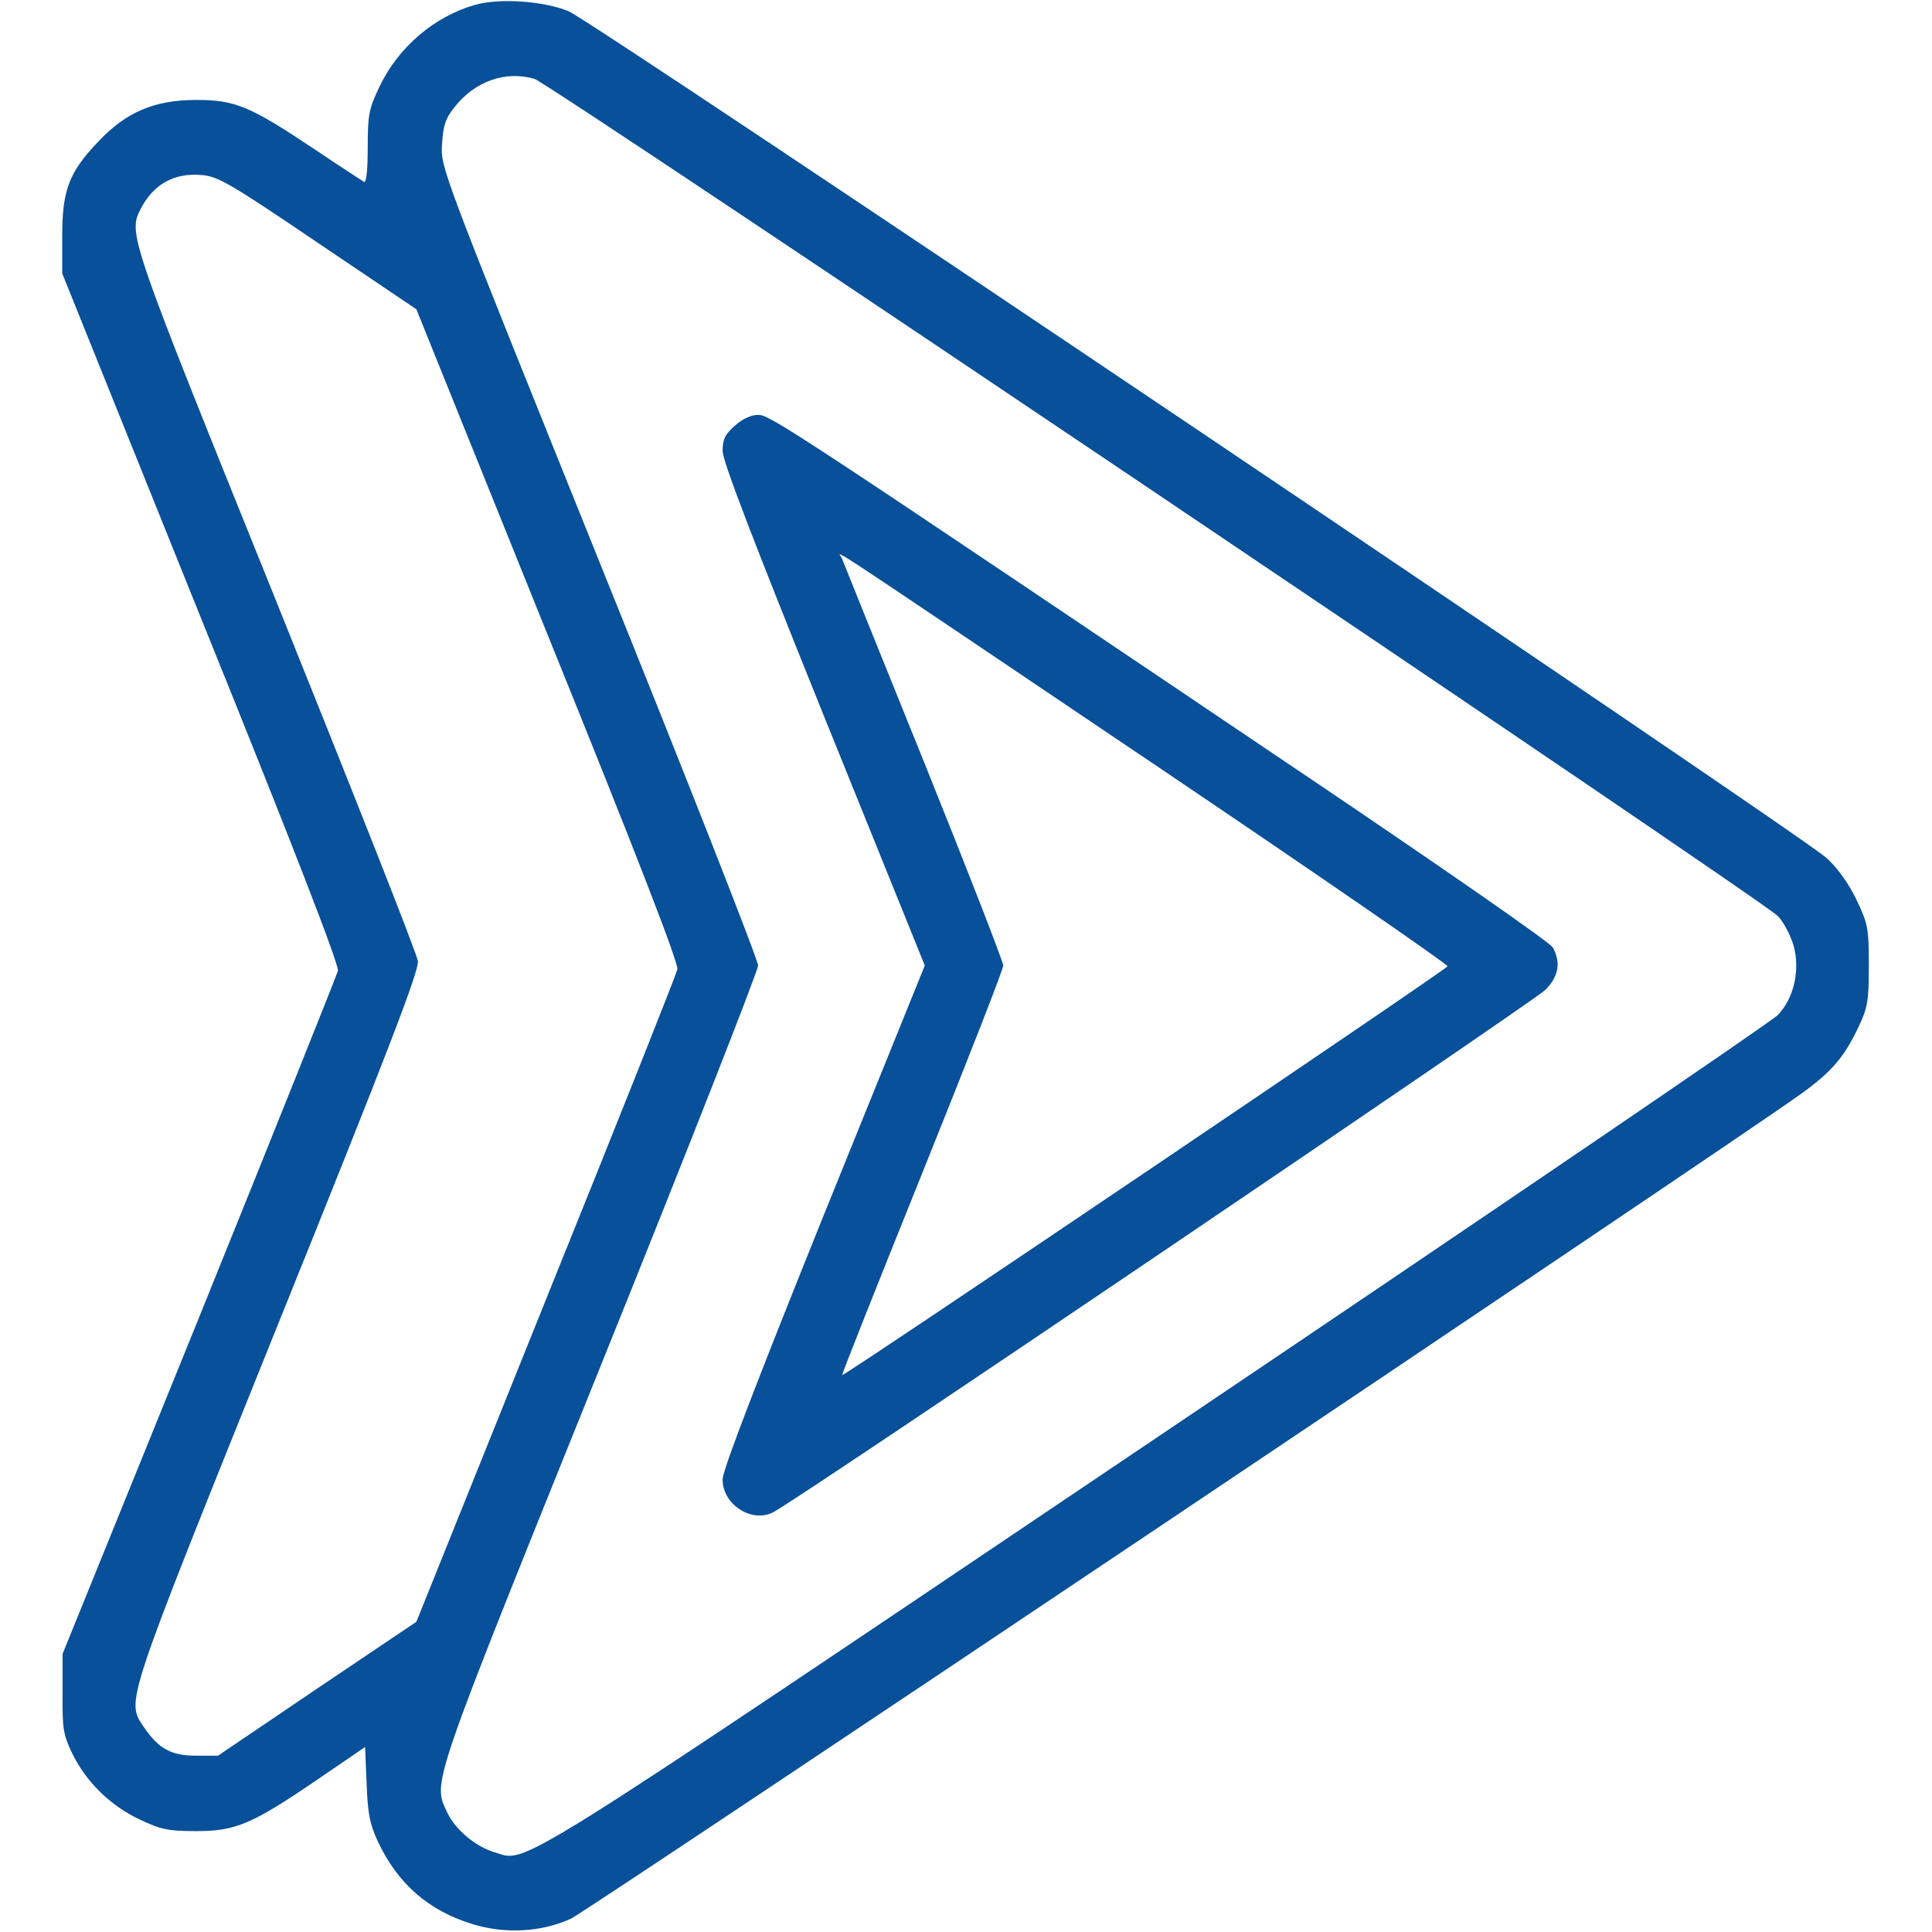 <?xml version="1.0" encoding="UTF-8"?> <svg xmlns="http://www.w3.org/2000/svg" width="683" height="683" viewBox="0 0 683 683" fill="none"> <g clip-path="url(#clip0_981_280)"> <path d="M167.867 1.735C153.467 5.869 140.8 16.669 134.133 30.669C130.4 38.535 130 40.535 130 52.135C130 60.402 129.467 64.802 128.667 64.269C128 63.868 120.133 58.802 111.467 52.935C88.267 37.468 83.2 35.335 69.333 35.335C54.667 35.335 44.533 39.602 34.667 50.135C24.4 60.935 22 67.202 22 83.335V96.668L71.067 218.535C103.467 298.669 120 341.335 119.467 343.202C119.067 344.669 97.067 399.735 70.533 465.335L22.133 584.669V598.669C22 611.335 22.4 613.335 25.6 620.002C30.533 630.002 38.933 638.269 49.333 643.202C56.933 646.802 59.467 647.335 69.333 647.335C83.333 647.335 89.067 644.935 112.667 628.802L129.067 617.602L129.6 630.402C130 641.069 130.667 644.669 133.6 651.069C140.667 666.002 151.467 675.469 167.2 680.269C178.667 683.735 191.467 683.069 201.867 678.269C207.867 675.469 605.6 408.802 636 387.202C647.467 379.069 652 373.735 657.067 362.935C660.267 356.269 660.667 353.735 660.667 341.335C660.667 328.402 660.4 326.669 656.4 318.269C653.733 312.669 649.733 306.935 645.733 303.335C637.333 295.469 210.133 7.869 201.067 4.002C192.533 0.402 176.667 -0.798 167.867 1.735ZM188.933 27.869C194.133 29.335 623.2 318.269 628.533 323.869C630.667 326.135 633.067 330.802 634.133 334.535C636.4 343.202 634.133 352.935 628.533 358.802C626.4 361.069 527.467 428.402 408.667 508.402C176.4 664.802 186.667 658.402 174.8 654.802C168.133 652.802 161.067 646.935 158.133 640.802C152.933 629.735 151.6 633.602 212 483.735C242.8 407.335 268 343.202 268 341.335C268 339.335 242.8 275.202 211.867 198.535C156 59.735 155.733 59.335 156.267 51.069C156.667 44.269 157.467 41.868 160.8 37.735C168 28.669 178.667 24.935 188.933 27.869ZM112.4 85.868L147.2 109.335L193.6 224.402C225.333 302.802 239.867 340.402 239.467 342.669C239.067 344.535 218.133 397.202 192.933 459.602L147.2 573.335L112.133 596.935L77.067 620.669H69.333C60.533 620.669 56.133 618.269 50.933 610.669C44.533 601.069 43.467 604.402 98.133 468.535C137.733 370.402 148.133 343.202 147.733 339.735C147.467 337.335 124.8 280.002 97.6 212.402C45.2 82.535 45.2 82.668 49.867 73.602C54.267 65.202 61.467 61.069 71.067 61.868C76.933 62.269 80.933 64.535 112.4 85.868Z" fill="#085099"></path> <path d="M259.733 150.534C256.266 153.601 255.466 155.334 255.466 159.467C255.466 163.067 266.799 192.401 291.199 252.934L326.933 341.334L291.199 429.601C267.733 487.867 255.466 519.734 255.466 522.934C255.333 531.867 265.866 538.667 273.466 534.534C282.533 529.867 542.666 353.734 546.399 349.867C551.066 345.067 551.866 340.267 548.933 334.934C547.999 333.201 511.466 307.867 467.866 278.401C278.933 151.067 272.266 146.667 267.999 146.667C265.466 146.667 262.399 148.134 259.733 150.534ZM408.533 270.534C465.466 308.934 511.866 340.934 511.733 341.601C511.333 342.801 298.266 486.667 297.733 486.134C297.466 486.001 310.266 453.867 325.999 414.801C341.733 375.734 354.666 342.667 354.666 341.334C354.666 340.001 341.999 307.467 326.533 269.067C311.066 230.801 297.999 198.401 297.599 197.334C296.666 194.934 284.266 186.801 408.533 270.534Z" fill="#085099"></path> </g> <defs> <clipPath id="clip0_981_280"> <rect width="682.667" height="682.667" fill="white"></rect> </clipPath> </defs> </svg> 
